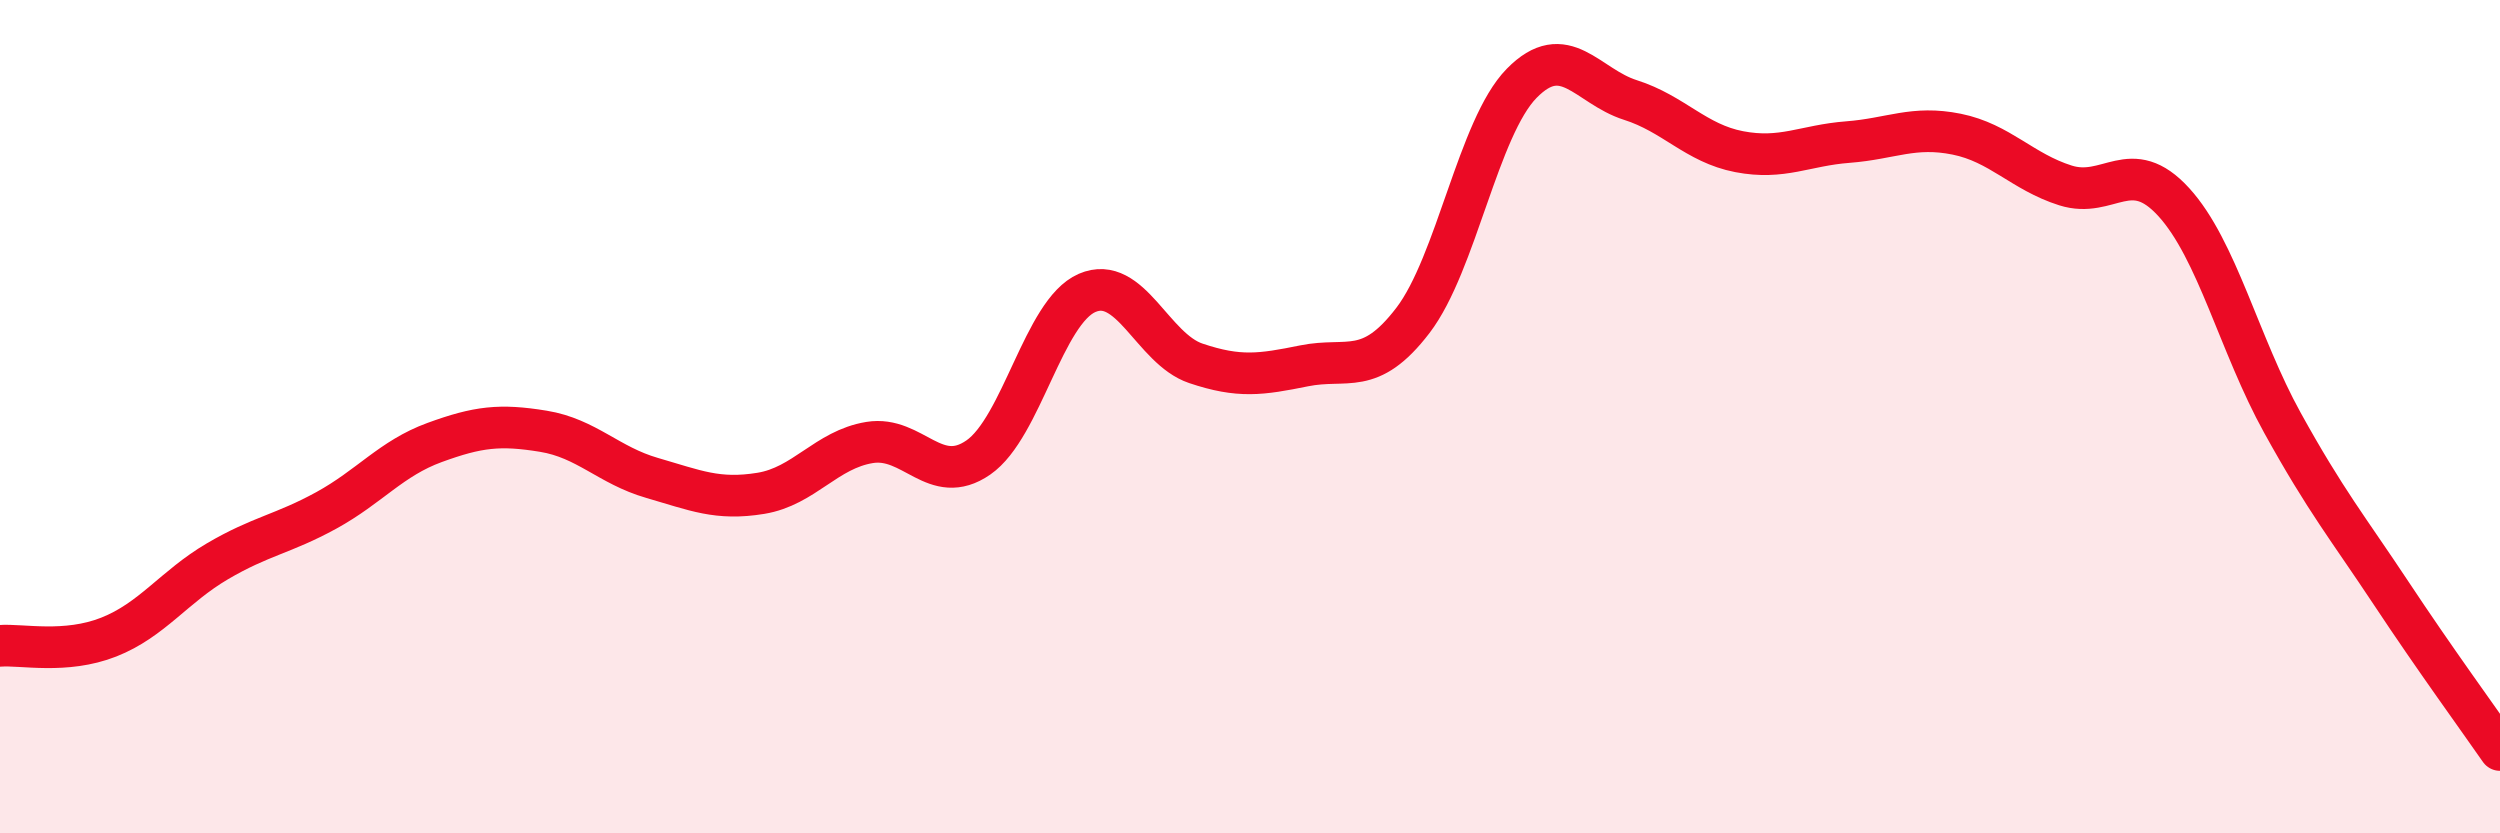 
    <svg width="60" height="20" viewBox="0 0 60 20" xmlns="http://www.w3.org/2000/svg">
      <path
        d="M 0,15.5 C 0.52,15.46 1.57,15.7 2.61,15.29 C 3.65,14.88 4.18,14.08 5.22,13.47 C 6.26,12.86 6.79,12.82 7.83,12.25 C 8.87,11.68 9.39,11 10.43,10.62 C 11.47,10.24 12,10.18 13.04,10.35 C 14.08,10.52 14.61,11.17 15.65,11.47 C 16.69,11.77 17.22,12.01 18.26,11.84 C 19.3,11.67 19.83,10.79 20.87,10.62 C 21.91,10.45 22.44,11.7 23.48,10.98 C 24.52,10.26 25.05,7.48 26.09,7.03 C 27.13,6.58 27.66,8.37 28.7,8.72 C 29.74,9.07 30.26,8.99 31.3,8.78 C 32.34,8.57 32.87,9.05 33.91,7.69 C 34.95,6.33 35.48,3.06 36.52,2 C 37.56,0.94 38.09,2.07 39.13,2.4 C 40.17,2.73 40.7,3.44 41.74,3.64 C 42.78,3.84 43.31,3.49 44.35,3.41 C 45.39,3.33 45.92,3.01 46.96,3.22 C 48,3.43 48.53,4.12 49.57,4.45 C 50.61,4.78 51.13,3.71 52.17,4.85 C 53.21,5.99 53.74,8.27 54.78,10.15 C 55.82,12.03 56.35,12.67 57.39,14.24 C 58.43,15.81 59.48,17.25 60,18L60 20L0 20Z"
        fill="#EB0A25"
        opacity="0.1"
        stroke-linecap="round"
        stroke-linejoin="round"
      />
      <path
        d="M 0,15.5 C 0.52,15.46 1.57,15.7 2.61,15.29 C 3.65,14.88 4.18,14.08 5.22,13.47 C 6.26,12.86 6.79,12.82 7.83,12.25 C 8.87,11.68 9.39,11 10.43,10.62 C 11.47,10.24 12,10.18 13.04,10.35 C 14.08,10.52 14.61,11.17 15.65,11.47 C 16.69,11.77 17.22,12.01 18.26,11.84 C 19.3,11.67 19.83,10.79 20.87,10.62 C 21.91,10.45 22.44,11.7 23.48,10.98 C 24.52,10.26 25.05,7.48 26.09,7.03 C 27.13,6.58 27.66,8.37 28.7,8.72 C 29.74,9.07 30.26,8.99 31.3,8.78 C 32.34,8.57 32.87,9.05 33.91,7.69 C 34.95,6.33 35.48,3.06 36.52,2 C 37.56,0.94 38.09,2.07 39.13,2.4 C 40.17,2.73 40.7,3.44 41.74,3.64 C 42.78,3.84 43.31,3.49 44.35,3.41 C 45.39,3.33 45.92,3.01 46.96,3.22 C 48,3.43 48.53,4.12 49.57,4.45 C 50.61,4.78 51.13,3.71 52.17,4.85 C 53.21,5.99 53.74,8.27 54.78,10.15 C 55.82,12.03 56.35,12.67 57.39,14.24 C 58.43,15.81 59.48,17.25 60,18"
        stroke="#EB0A25"
        stroke-width="1"
        fill="none"
        stroke-linecap="round"
        stroke-linejoin="round"
      />
    </svg>
  